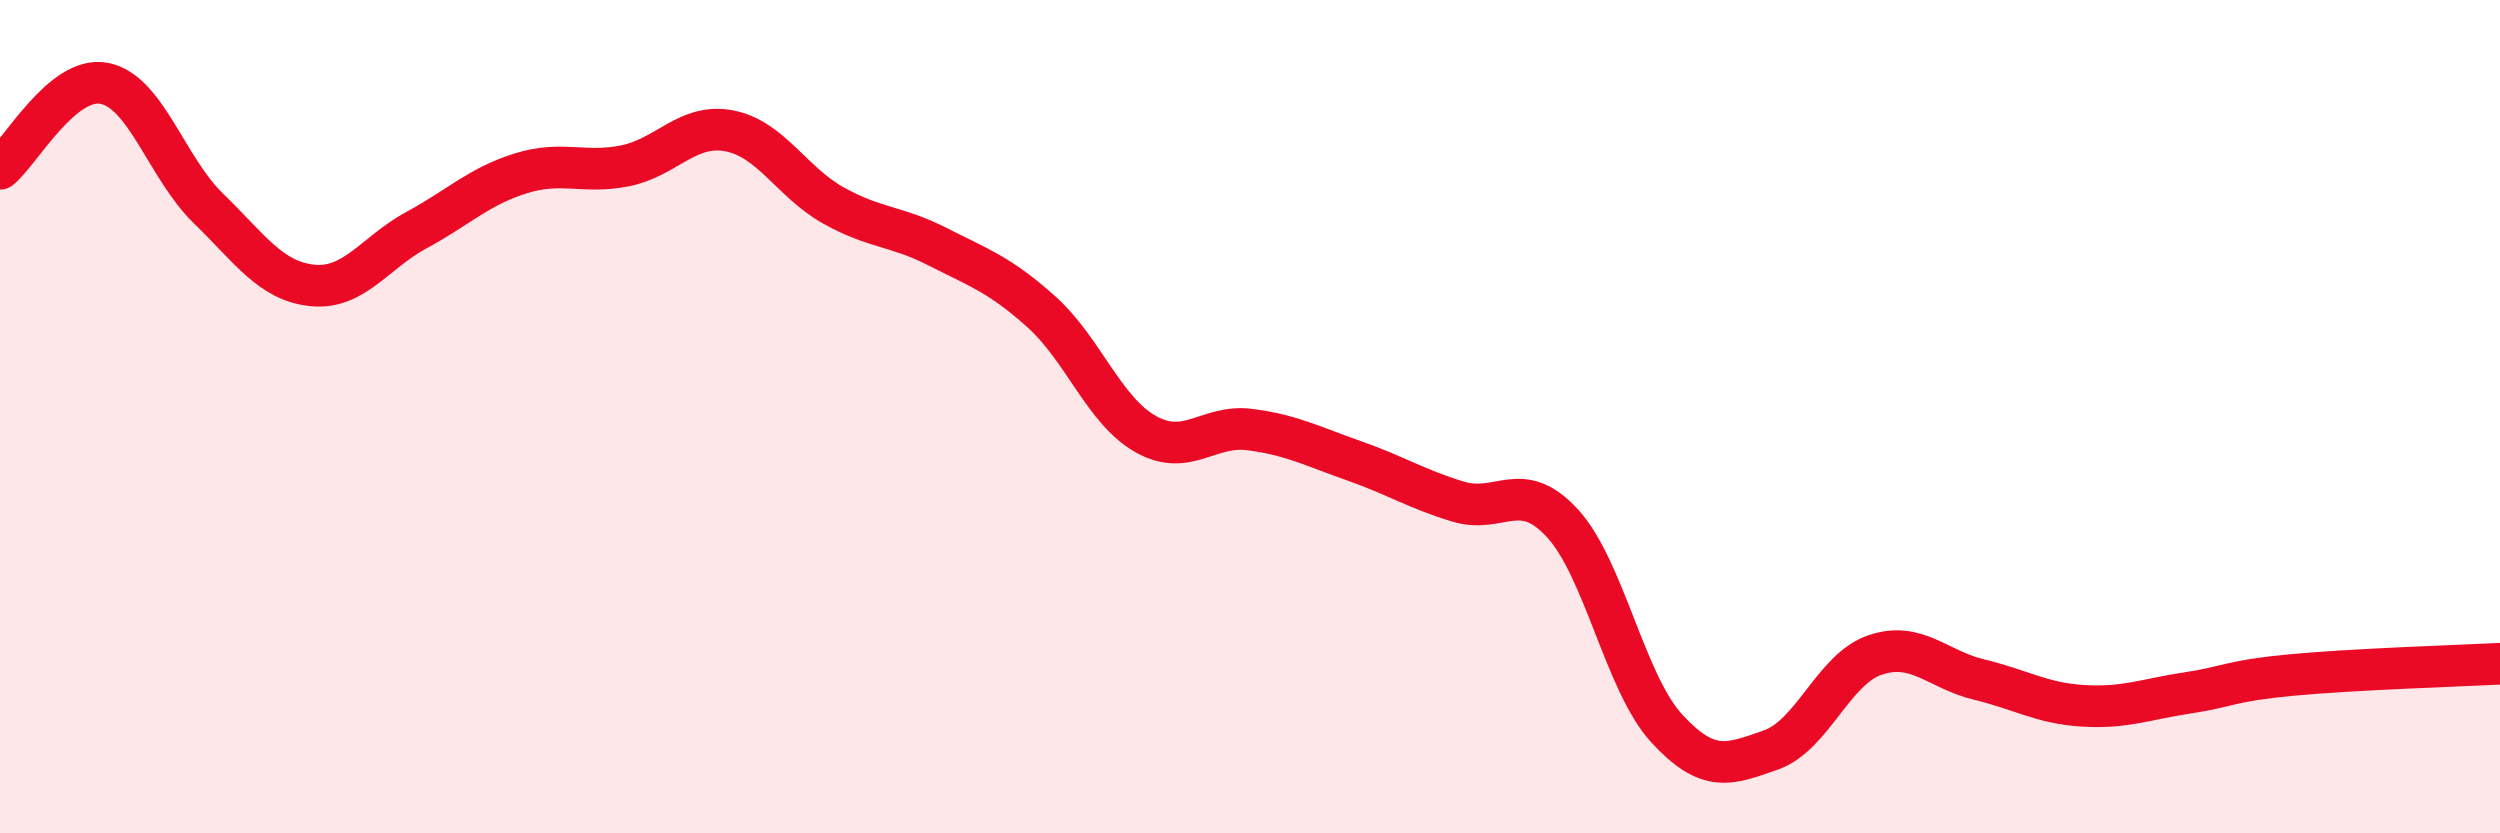 
    <svg width="60" height="20" viewBox="0 0 60 20" xmlns="http://www.w3.org/2000/svg">
      <path
        d="M 0,4.05 C 0.5,3.64 1.5,1.81 2.5,2 C 3.5,2.19 4,4.03 5,5 C 6,5.97 6.5,6.75 7.5,6.85 C 8.5,6.95 9,6.06 10,5.52 C 11,4.98 11.5,4.47 12.5,4.16 C 13.5,3.85 14,4.18 15,3.98 C 16,3.78 16.5,2.95 17.5,3.14 C 18.5,3.33 19,4.37 20,4.93 C 21,5.49 21.5,5.41 22.5,5.92 C 23.5,6.43 24,6.59 25,7.49 C 26,8.39 26.5,9.86 27.5,10.42 C 28.5,10.98 29,10.18 30,10.31 C 31,10.44 31.5,10.71 32.5,11.06 C 33.5,11.41 34,11.74 35,12.04 C 36,12.34 36.5,11.47 37.5,12.56 C 38.5,13.65 39,16.39 40,17.48 C 41,18.57 41.5,18.35 42.5,18 C 43.5,17.65 44,16.06 45,15.72 C 46,15.38 46.5,16.07 47.5,16.31 C 48.5,16.55 49,16.88 50,16.94 C 51,17 51.5,16.78 52.5,16.63 C 53.5,16.48 53.5,16.34 55,16.2 C 56.5,16.06 59,15.98 60,15.93L60 20L0 20Z"
        fill="#EB0A25"
        opacity="0.1"
        stroke-linecap="round"
        stroke-linejoin="round"
      />
      <path
        d="M 0,4.05 C 0.5,3.64 1.5,1.81 2.5,2 C 3.5,2.19 4,4.03 5,5 C 6,5.97 6.5,6.75 7.5,6.85 C 8.5,6.95 9,6.06 10,5.52 C 11,4.98 11.5,4.47 12.5,4.16 C 13.5,3.85 14,4.18 15,3.98 C 16,3.78 16.5,2.95 17.5,3.14 C 18.5,3.33 19,4.37 20,4.93 C 21,5.49 21.5,5.41 22.5,5.92 C 23.5,6.43 24,6.59 25,7.49 C 26,8.39 26.5,9.86 27.5,10.42 C 28.5,10.98 29,10.18 30,10.31 C 31,10.44 31.5,10.71 32.5,11.06 C 33.5,11.41 34,11.74 35,12.04 C 36,12.34 36.5,11.47 37.5,12.56 C 38.5,13.65 39,16.39 40,17.48 C 41,18.57 41.5,18.35 42.5,18 C 43.5,17.65 44,16.06 45,15.72 C 46,15.38 46.5,16.07 47.5,16.31 C 48.5,16.55 49,16.88 50,16.94 C 51,17 51.5,16.78 52.5,16.63 C 53.5,16.48 53.5,16.34 55,16.2 C 56.5,16.06 59,15.98 60,15.93"
        stroke="#EB0A25"
        stroke-width="1"
        fill="none"
        stroke-linecap="round"
        stroke-linejoin="round"
      />
    </svg>
  